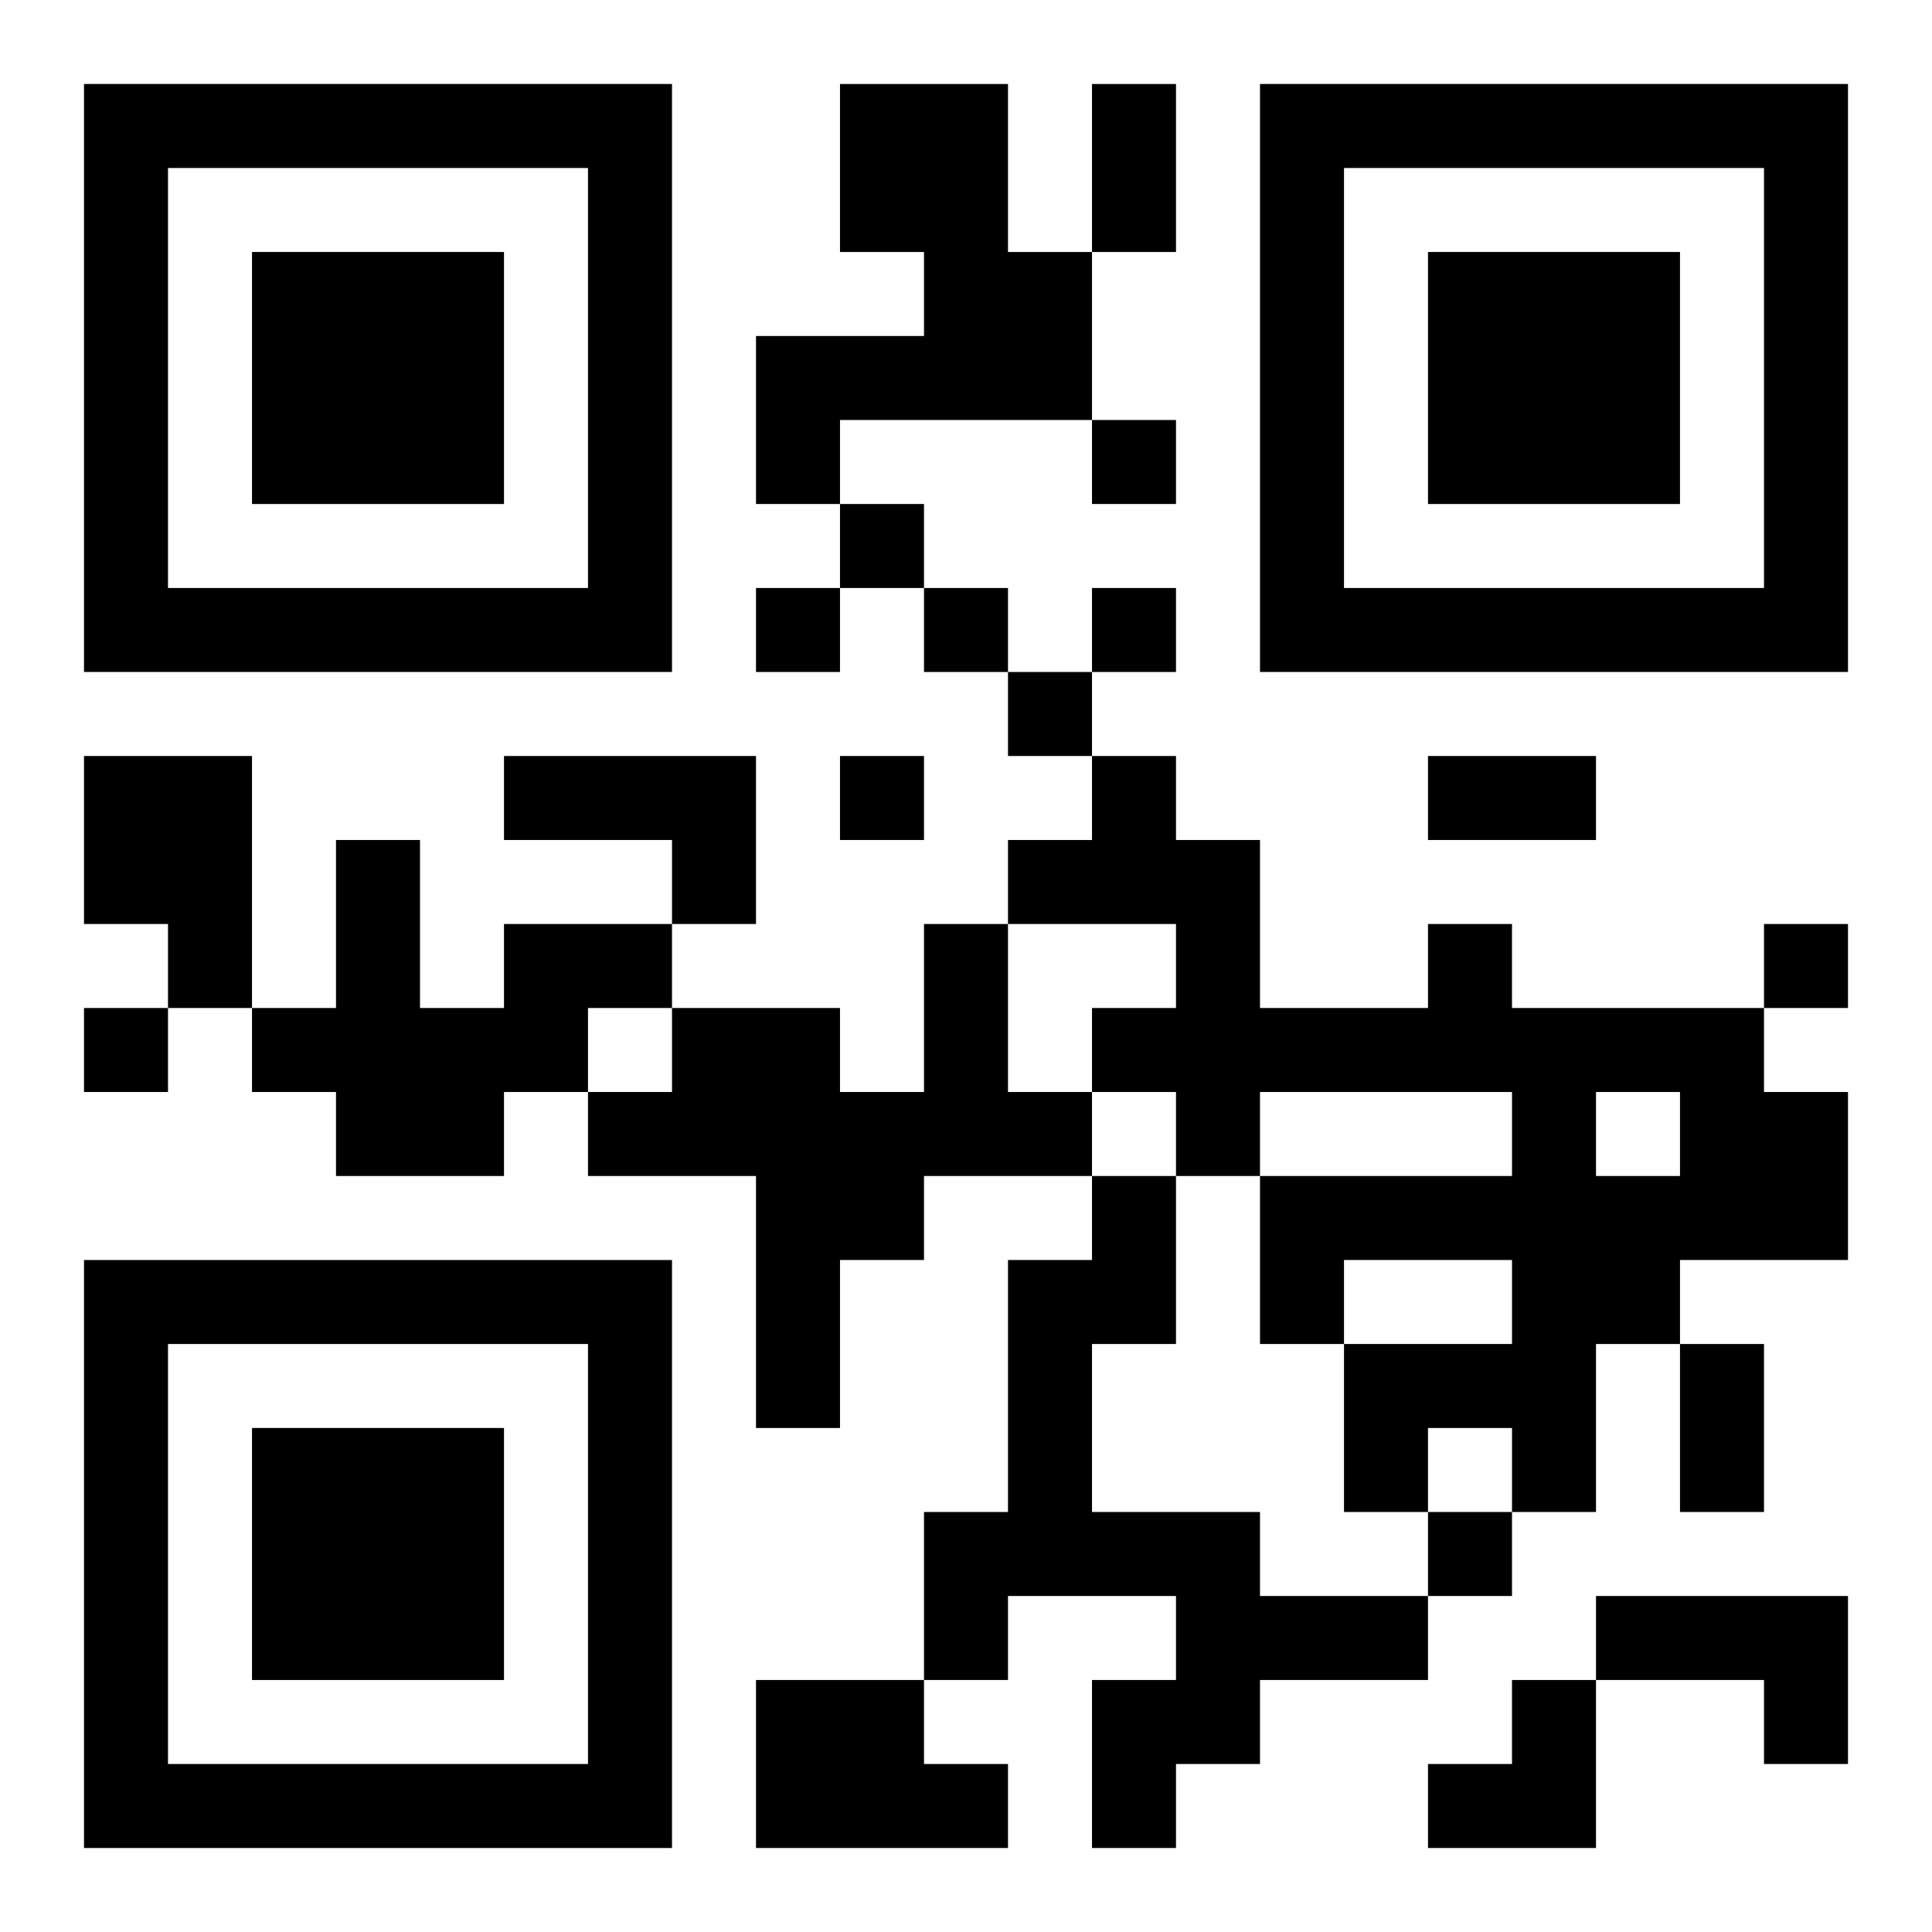 <?xml version="1.0" encoding="UTF-8"?>
<svg width="250" height="250" baseProfile="full" version="1.1" viewBox="-1 -1 23 23" xmlns="http://www.w3.org/2000/svg" xmlns:xlink="http://www.w3.org/1999/xlink"><symbol id="a"><path d="m0 7v7h7v-7h-7zm1 1h5v5h-5v-5zm1 1v3h3v-3h-3z"/></symbol><use y="-7" xlink:href="#a"/><use y="7" xlink:href="#a"/><use x="14" y="-7" xlink:href="#a"/><path d="m9 0h2v2h1v2h-3v1h-1v-2h2v-1h-1v-2m-9 8h2v3h-1v-1h-1v-2m5 0h3v2h-1v-1h-2v-1m0 2h2v1h-1v1h-1v1h-2v-1h-1v-1h1v-2h1v2h1v-1m5 0h1v2h1v1h-2v1h-1v2h-1v-3h-2v-1h1v-1h2v1h1v-2m6 0h1v1h3v1h1v2h-2v1h-1v2h-1v-1h-1v1h-1v-2h2v-1h-2v1h-1v-2h3v-1h-3v1h-1v-1h-1v-1h1v-1h-2v-1h1v-1h1v1h1v2h2v-1m2 2v1h1v-1h-1m-6 1h1v2h-1v2h2v1h2v1h-2v1h-1v1h-1v-2h1v-1h-2v1h-1v-2h1v-3h1v-1m6 5h3v2h-1v-1h-2v-1m-10 1h2v1h1v1h-3v-2m4-15v1h1v-1h-1m-3 1v1h1v-1h-1m-1 1v1h1v-1h-1m2 0v1h1v-1h-1m2 0v1h1v-1h-1m-1 1v1h1v-1h-1m-2 1v1h1v-1h-1m11 2v1h1v-1h-1m-20 1v1h1v-1h-1m16 6v1h1v-1h-1m-4-17h1v2h-1v-2m4 8h2v1h-2v-1m3 7h1v2h-1v-2m-3 4m1 0h1v2h-2v-1h1z"/></svg>
